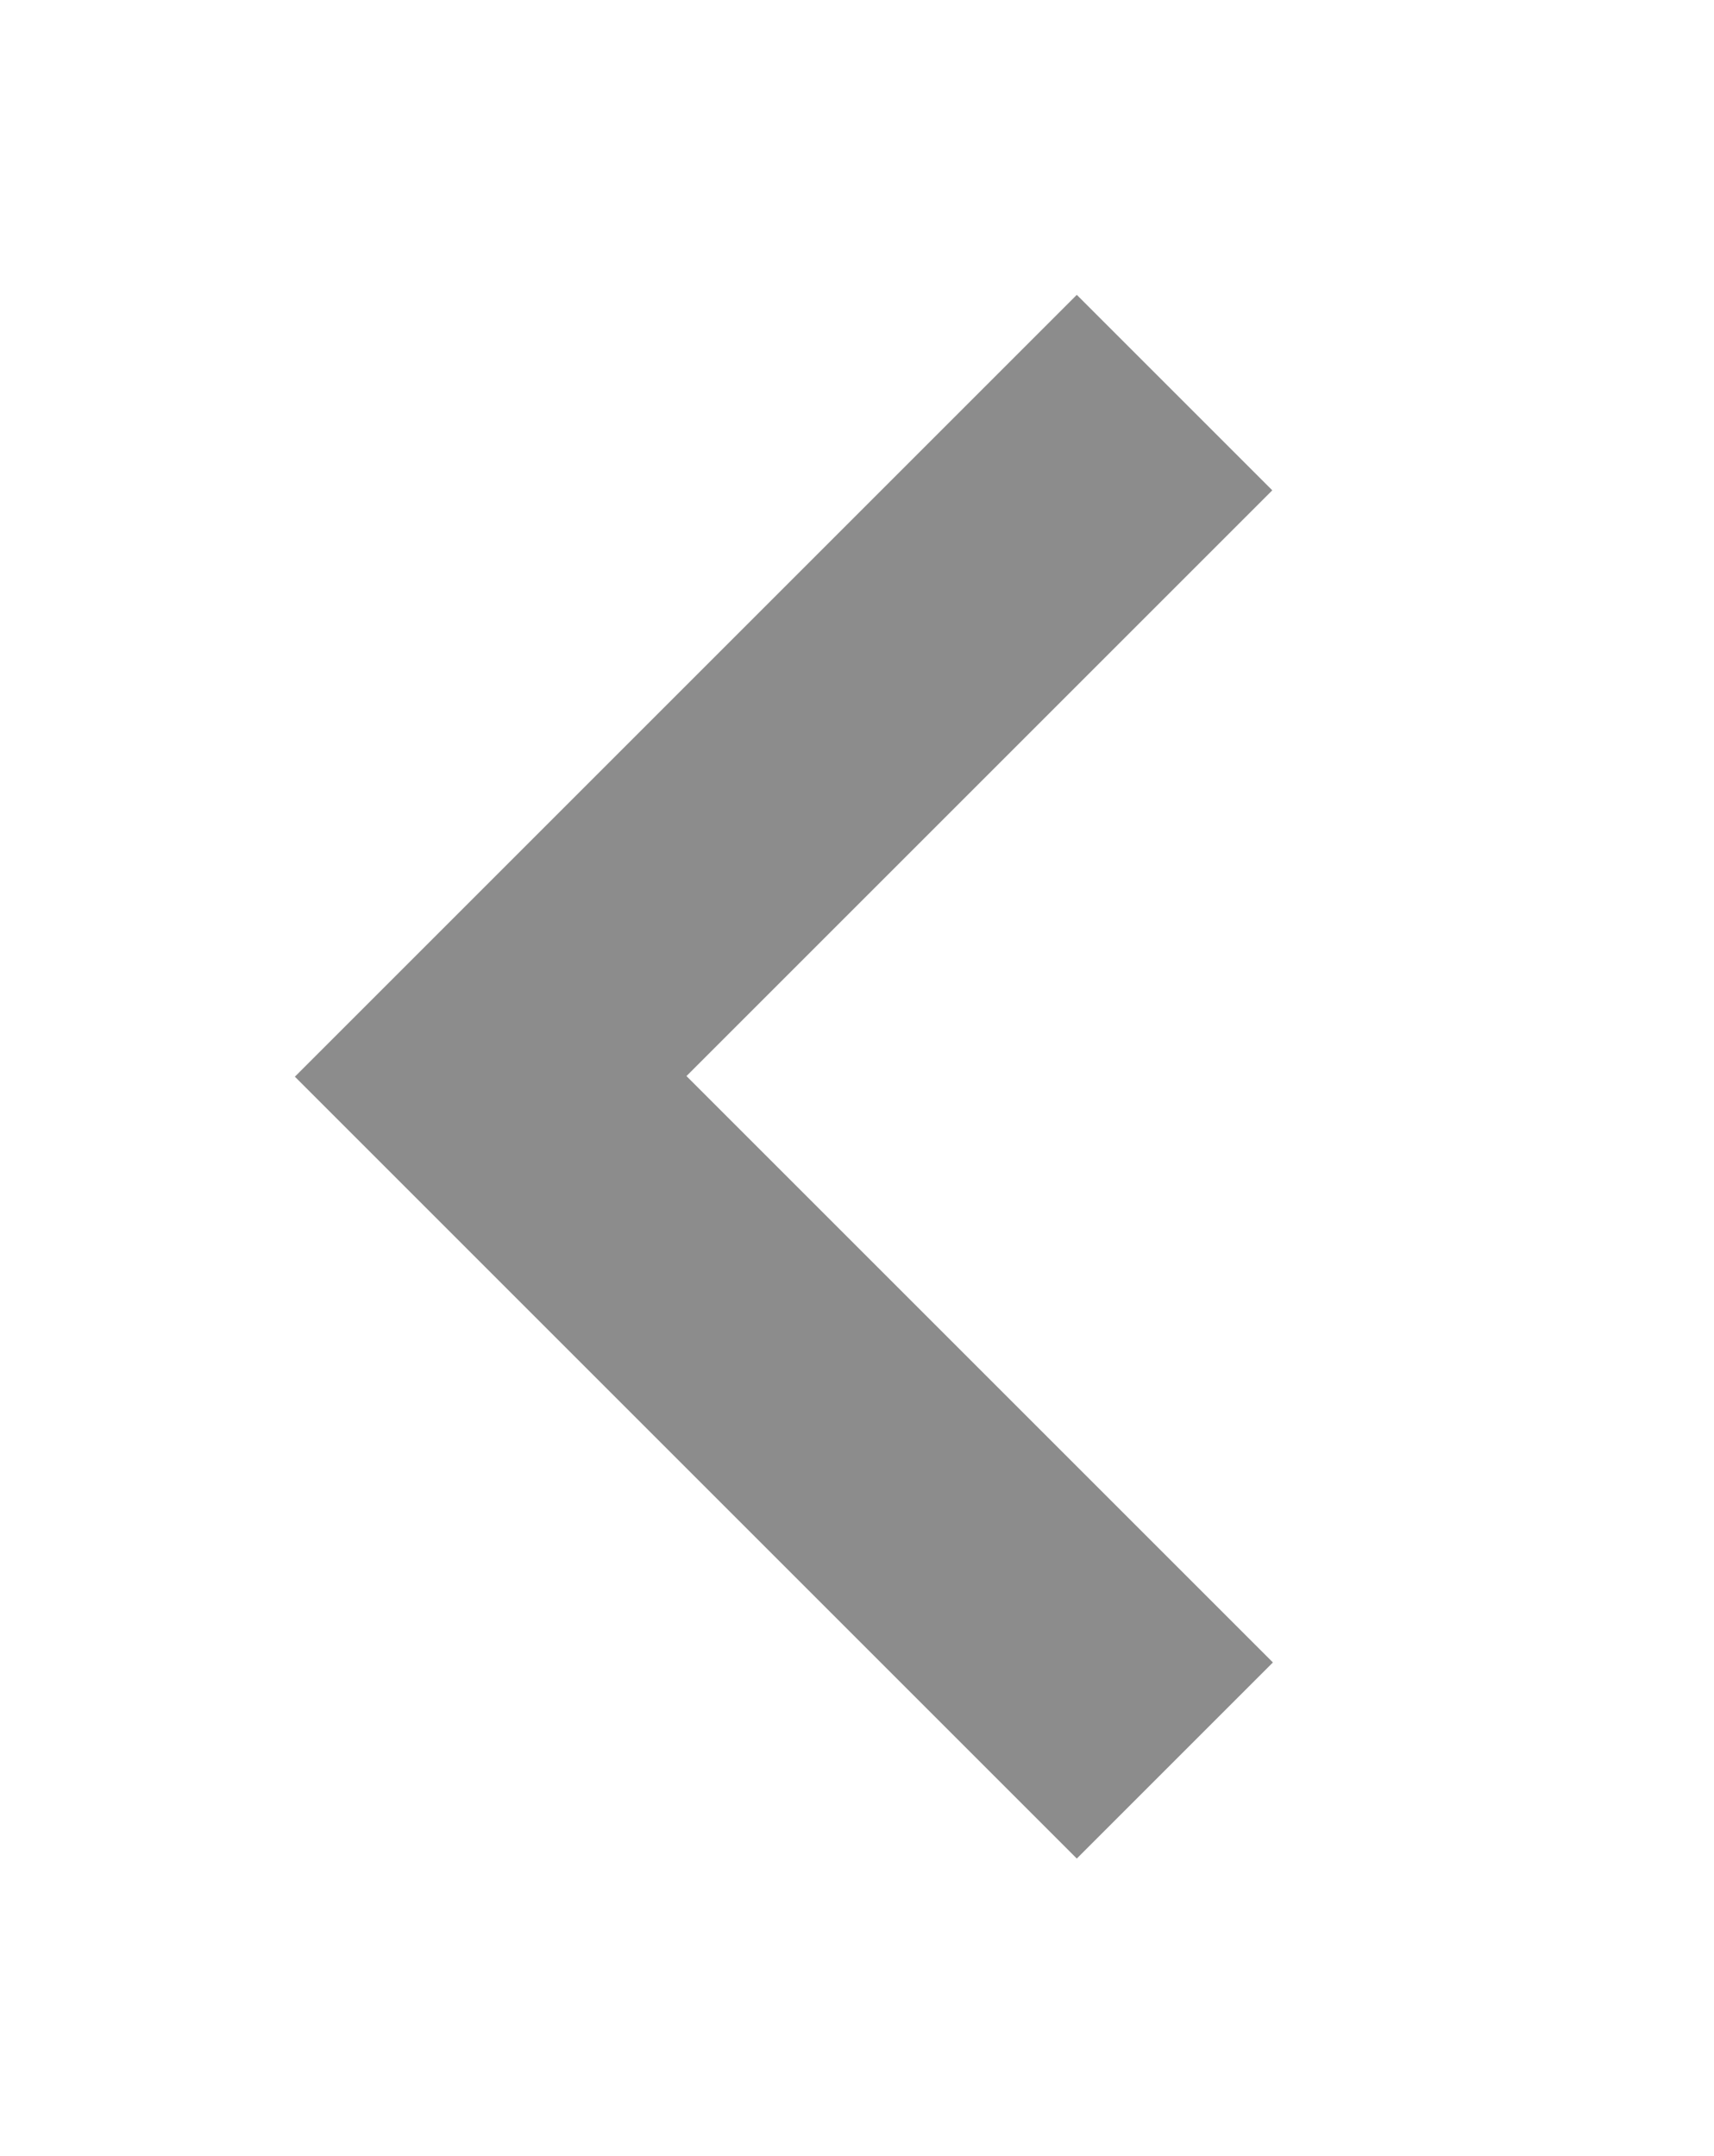 <svg width="93" height="117" viewBox="0 0 93 117" fill="none" xmlns="http://www.w3.org/2000/svg">
<g filter="url(#filter0_d_46_4600)">
<path d="M8 50.426L18.64 39.786L50.426 8L61.033 18.607L29.247 50.392L39.854 60.999L61.067 82.212L50.426 92.853L29.213 71.64L8 50.426Z" fill="#8c8c8c"/>
</g>
<defs>
<filter id="filter0_d_46_4600" x="0" y="0" width="116.853" height="116.853" filterUnits="userSpaceOnUse" color-interpolation-filters="sRGB">
<feFlood flood-opacity="0" result="BackgroundImageFix"/>
<feColorMatrix in="SourceAlpha" type="matrix" values="0 0 0 0 0 0 0 0 0 0 0 0 0 0 0 0 0 0 127 0" result="hardAlpha"/>
<feOffset dx="8" dy="8"/>
<feGaussianBlur stdDeviation="8"/>
<feComposite in2="hardAlpha" operator="out"/>
<feColorMatrix type="matrix" values="0 0 0 0 0 0 0 0 0 0 0 0 0 0 0 0 0 0 0.2 0"/>
<feBlend mode="normal" in2="BackgroundImageFix" result="effect1_dropShadow_46_4600"/>
<feBlend mode="normal" in="SourceGraphic" in2="effect1_dropShadow_46_4600" result="shape"/>
</filter>
</defs>
</svg>
